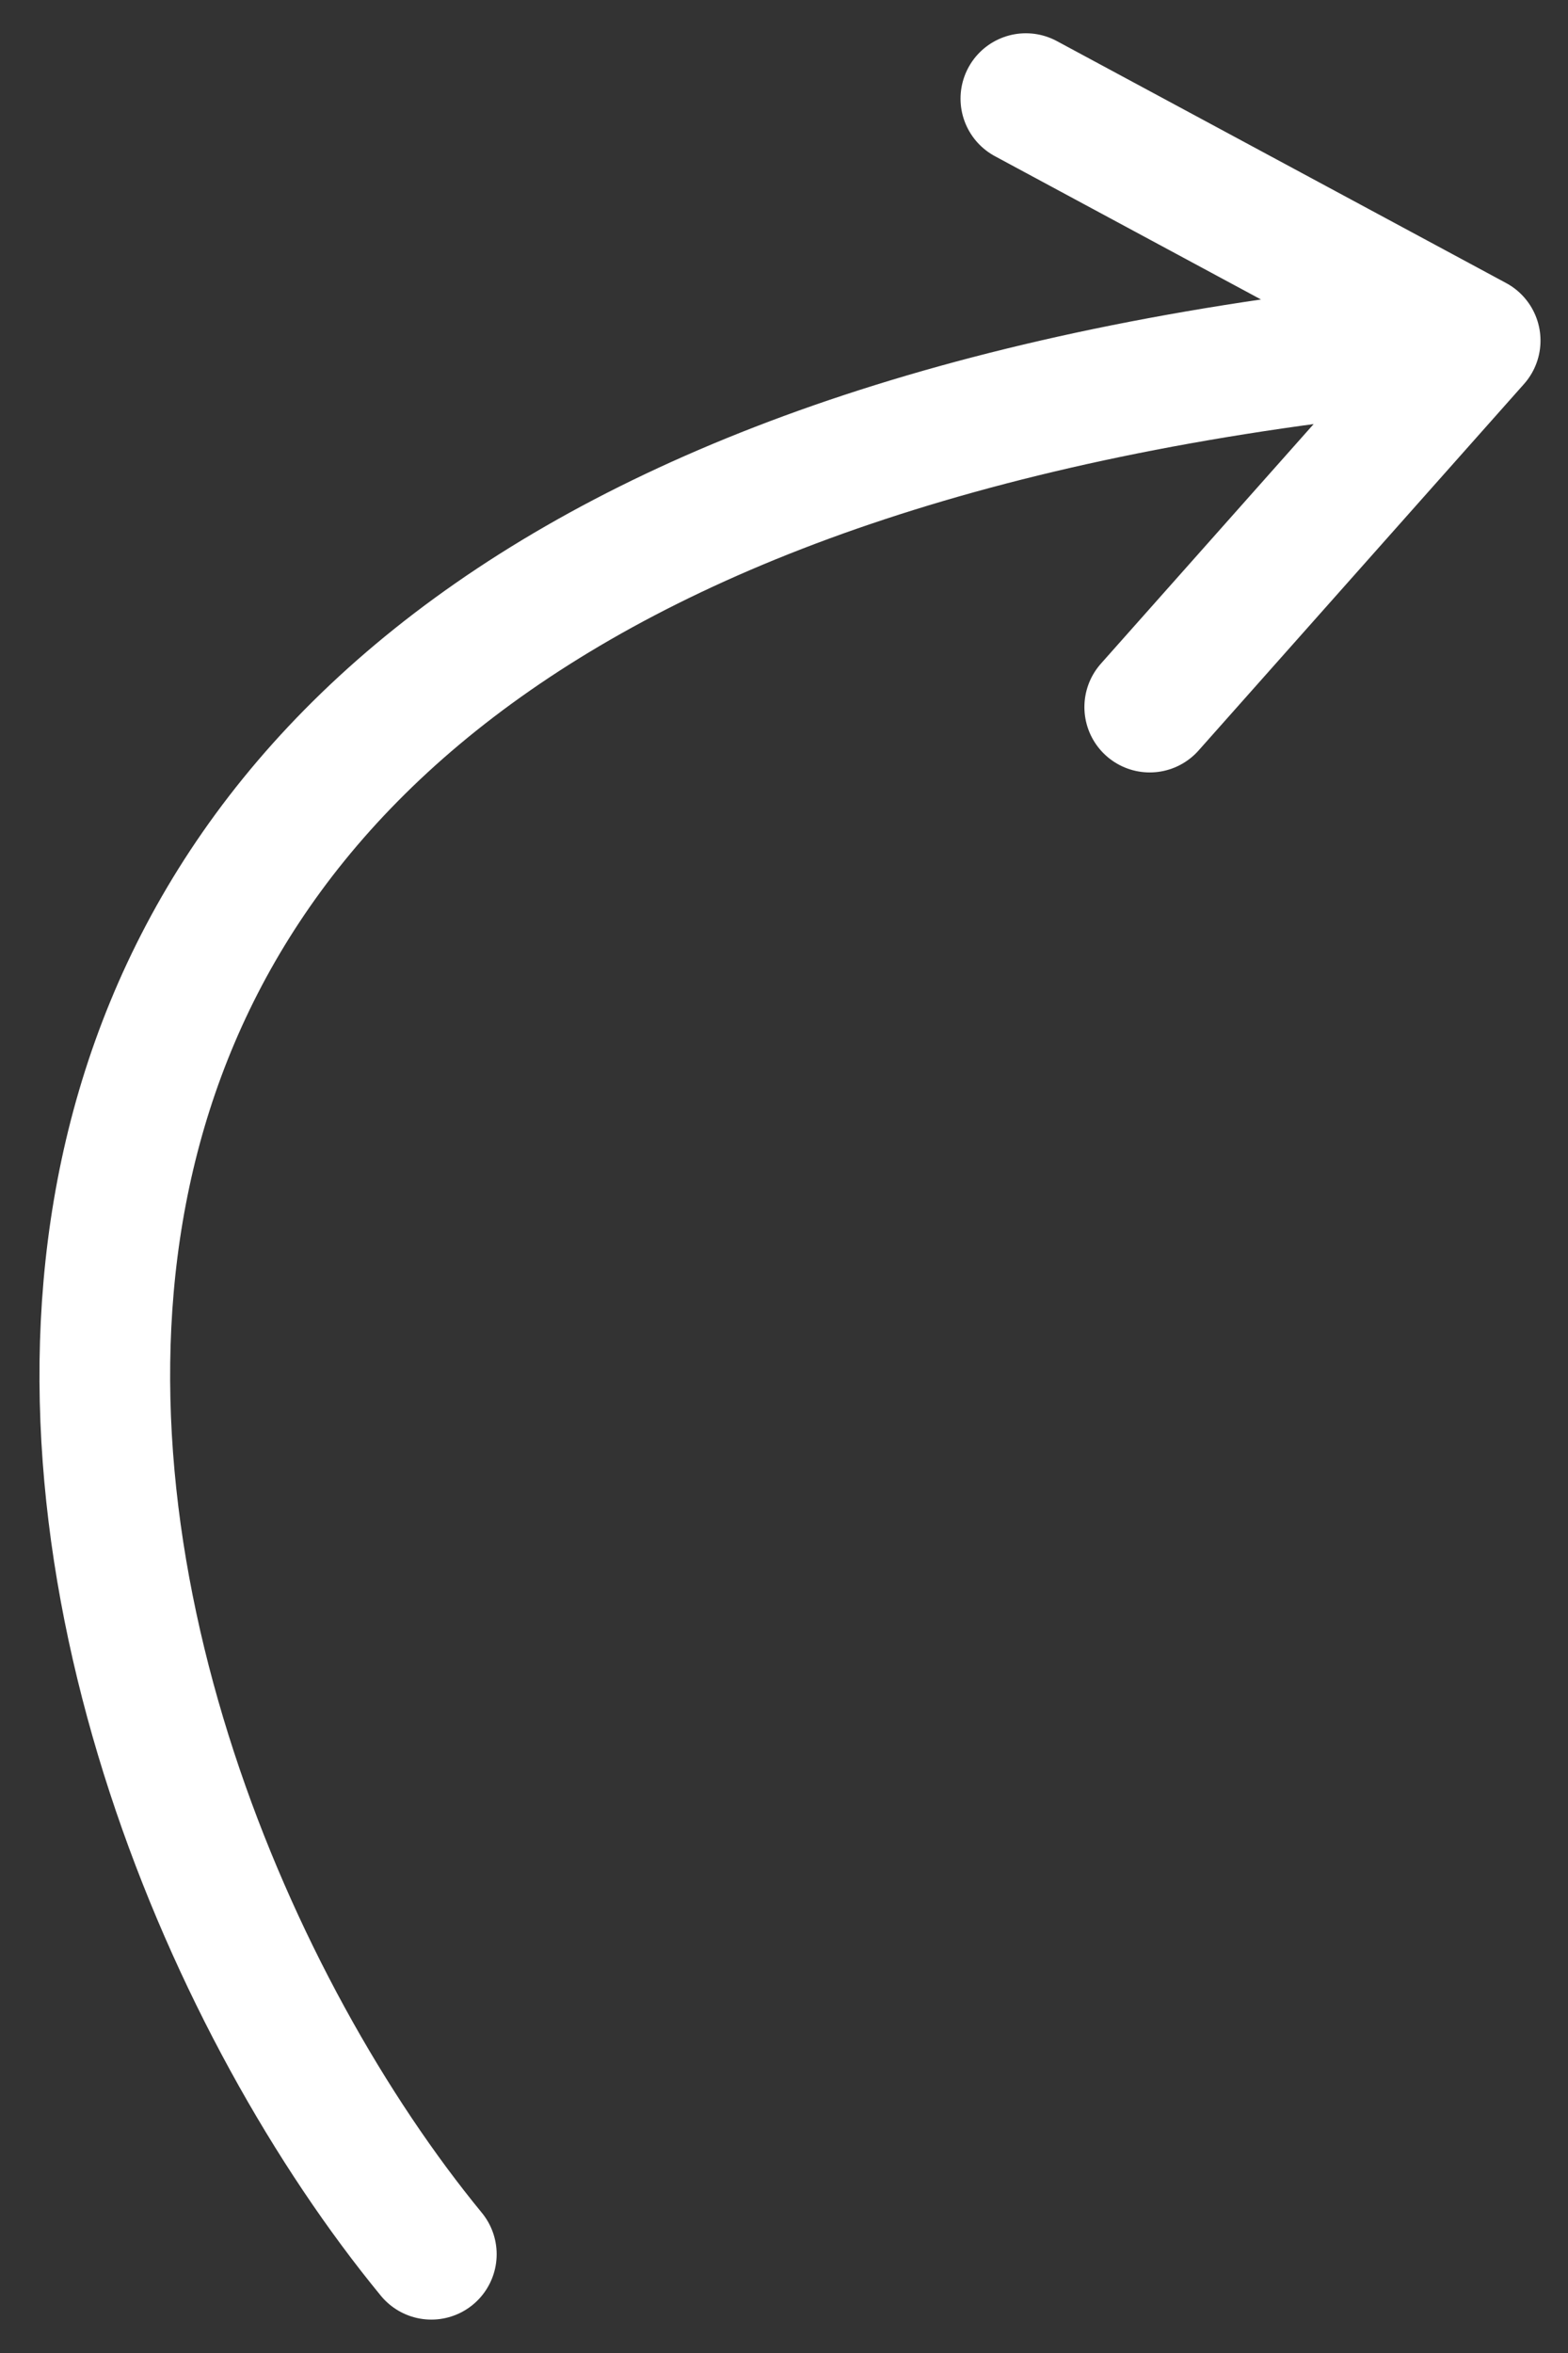 <svg width="24" height="36" viewBox="0 0 24 36" fill="none" xmlns="http://www.w3.org/2000/svg">
<rect x="0" y="0" width="24" height="36" fill="#333333" stroke="none"/>
<path d="M6.602 34.489C0.496 27.058 -5.104 7.584 22.579 5.211M22.579 5.211L17.598 10.818M22.579 5.211L15.702 1.509" stroke="white" stroke-width="2" stroke-linecap="round" stroke-linejoin="round"/>
</svg>
